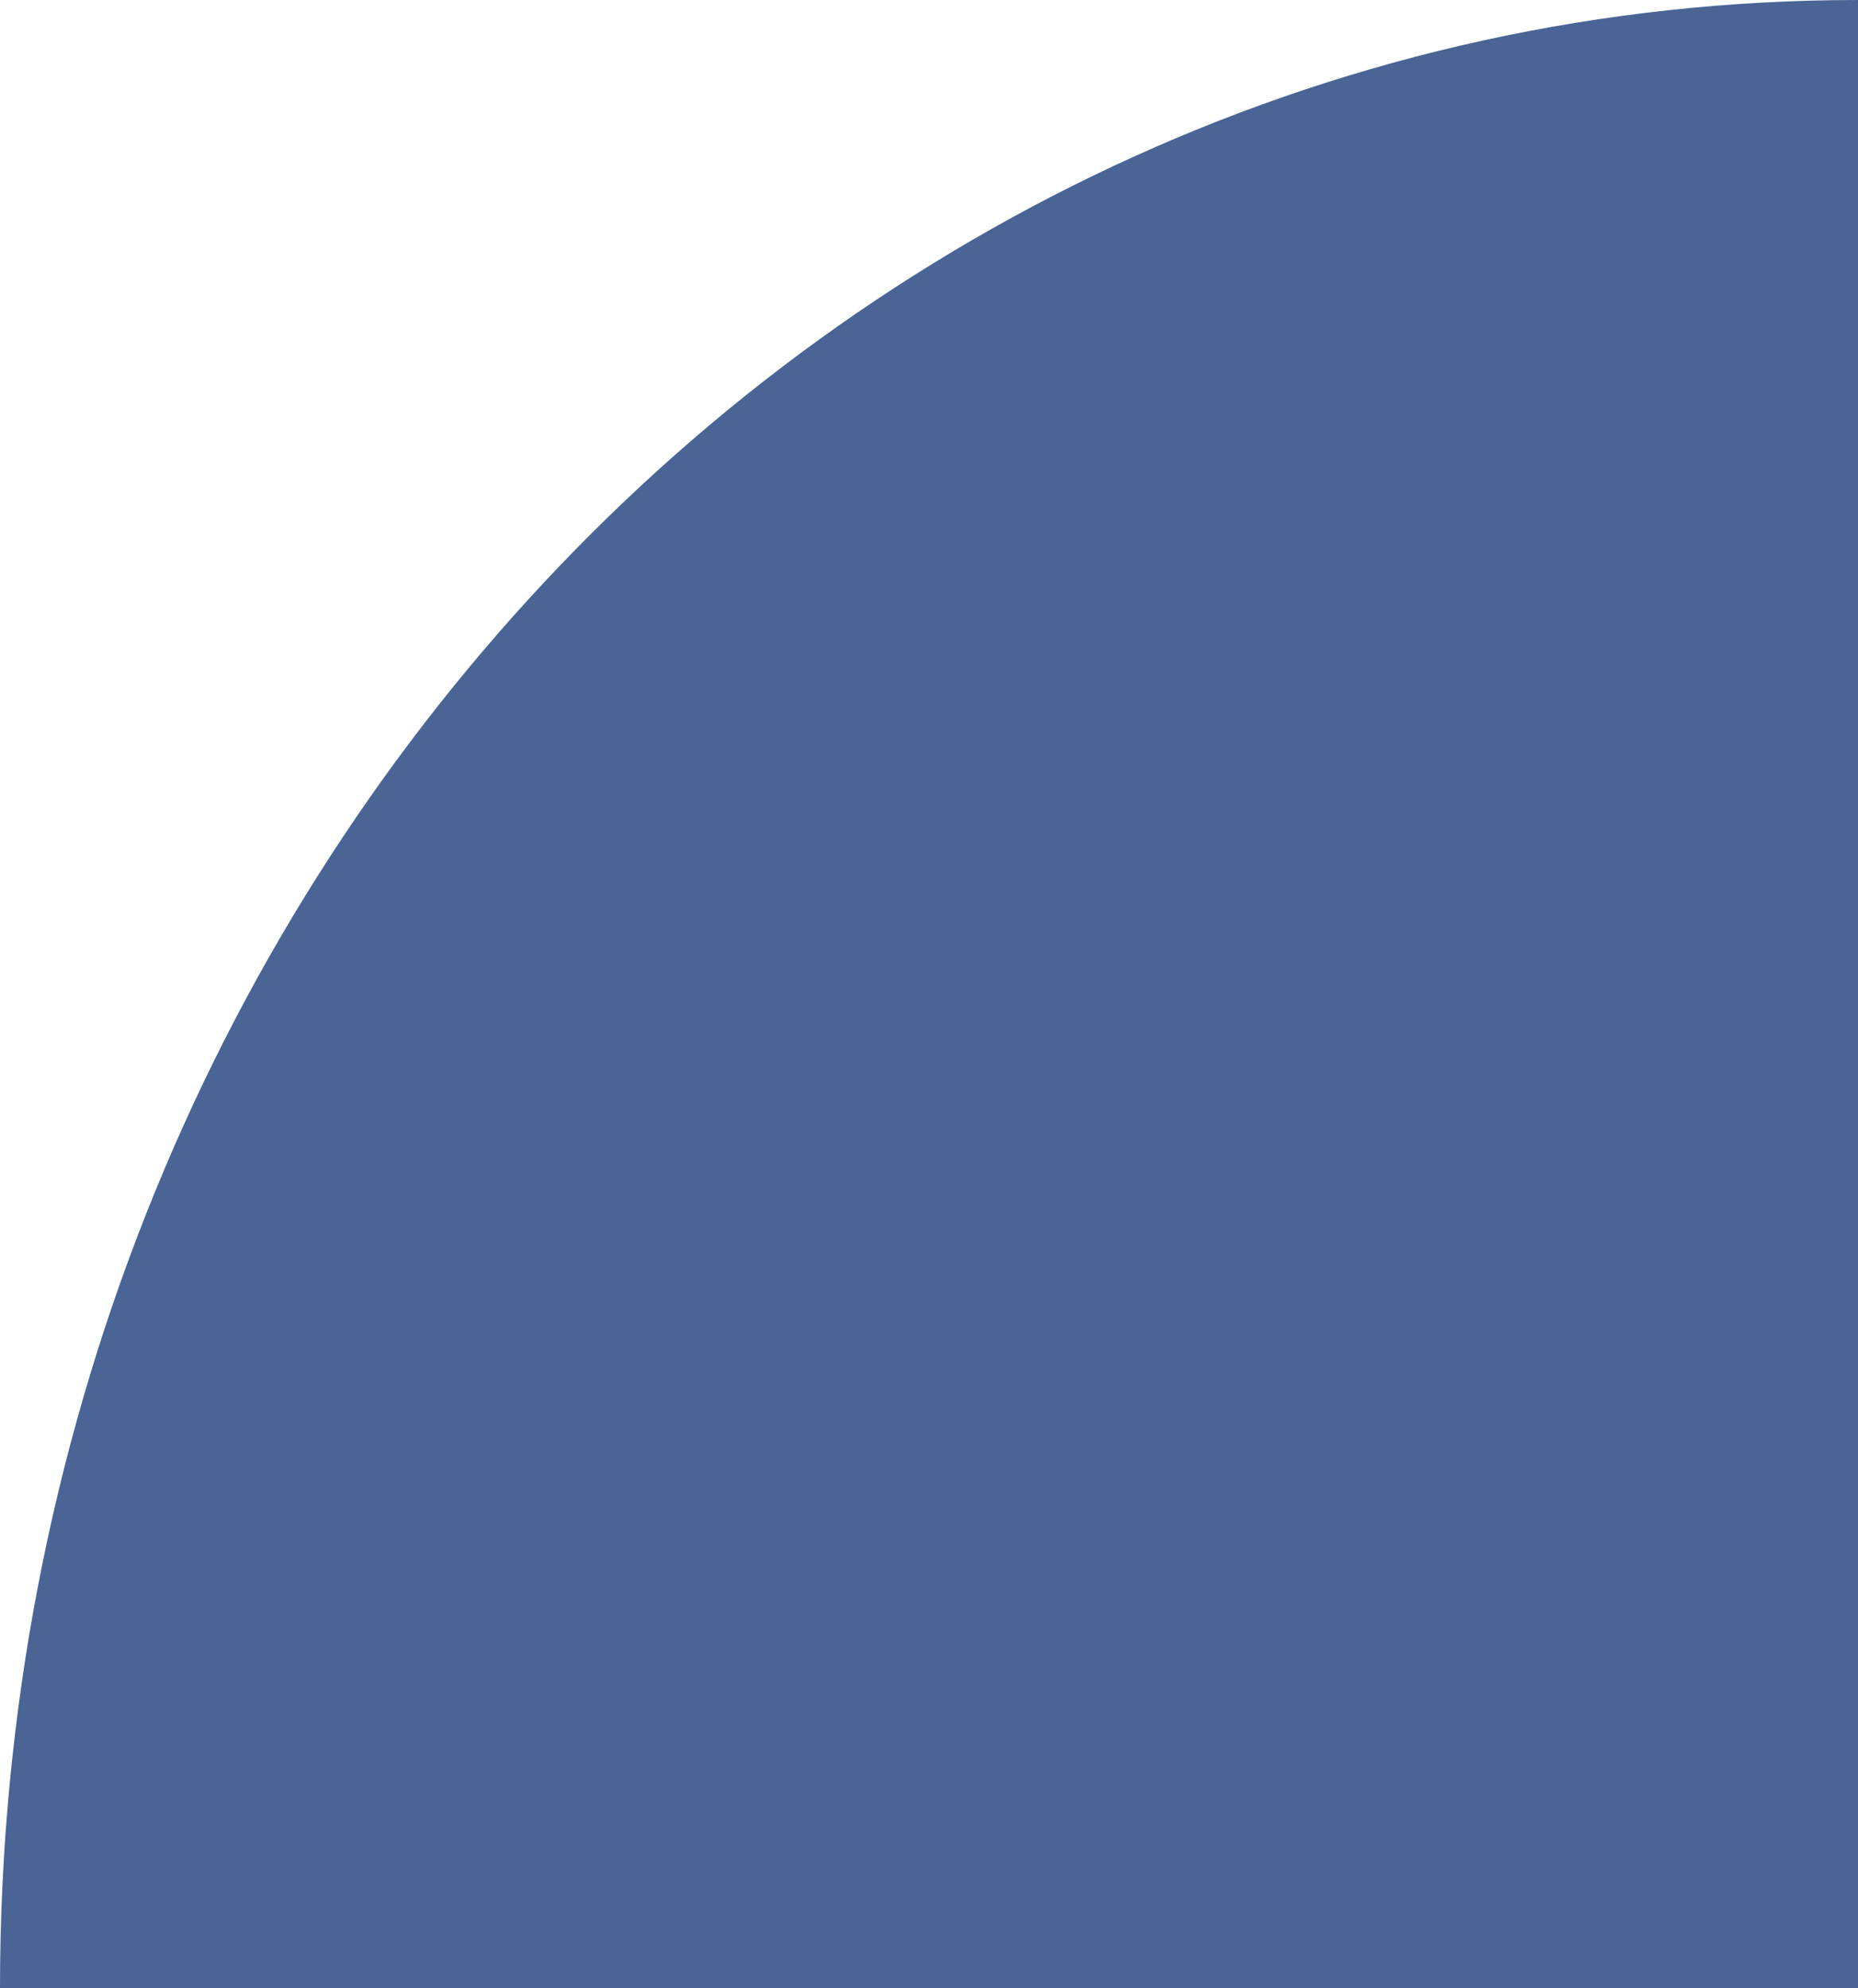 <svg width="200" height="214" viewBox="0 0 200 214" fill="none" xmlns="http://www.w3.org/2000/svg">
<g clip-path="url(#clip0_209_10337)">
<path d="M200 214V0C89.54 0 0 95.808 0 214H200Z" fill="#496495"/>
</g>
<defs>
<clipPath id="clip0_209_10337">
<rect width="200" height="214" fill="white"/>
</clipPath>
</defs>
</svg>
